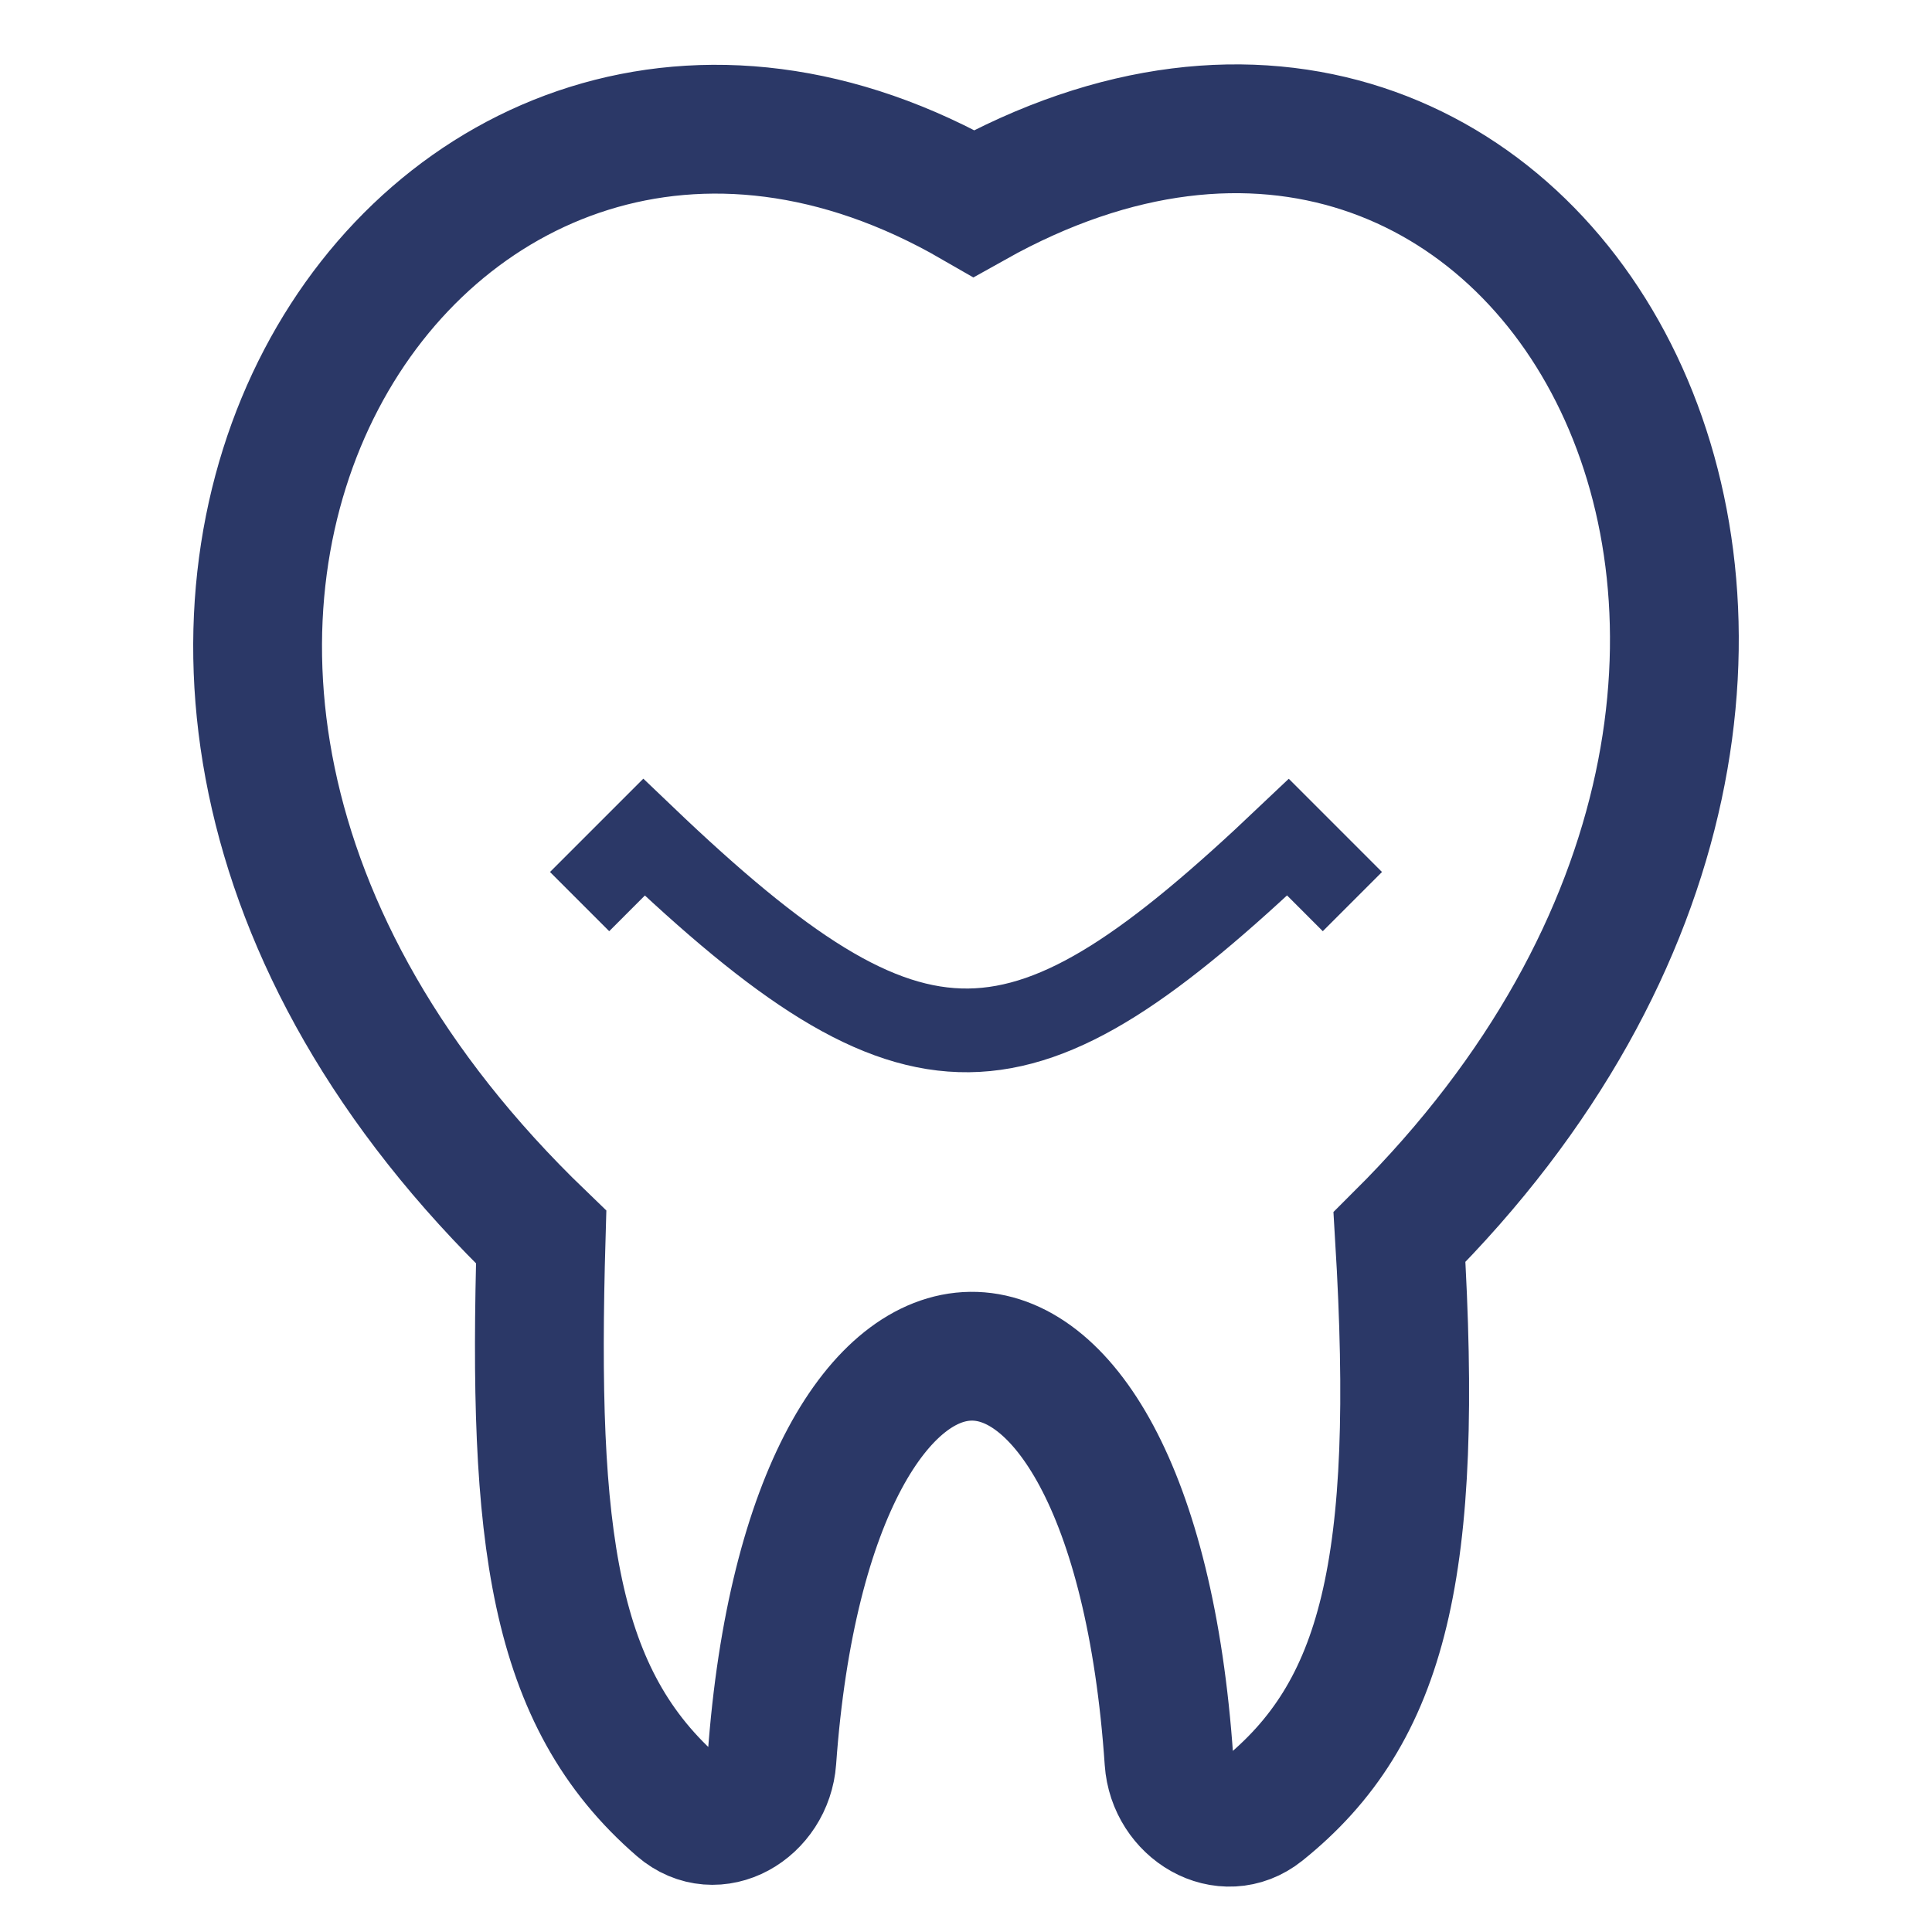 <?xml version="1.0" encoding="UTF-8"?> <svg xmlns="http://www.w3.org/2000/svg" width="30" height="30" viewBox="0 0 30 30" fill="none"><path d="M21.731 19.21C30.763 10.216 23.978 -1.8 15.122 3.158C6.641 -1.737 -1.179 9.989 8.403 19.21C8.268 23.863 8.573 26.363 10.544 28.066C11.116 28.561 11.932 28.079 11.986 27.324C12.58 19.046 17.575 18.891 18.152 27.341C18.203 28.091 19.013 28.581 19.599 28.111C21.49 26.594 22.041 24.345 21.731 19.21Z" stroke="#2B3867" stroke-width="2"></path><path d="M21 14L20 13C15.855 16.934 14.255 17.065 10 13L9 14" stroke="#2B3867" stroke-width="1.3"></path></svg> 